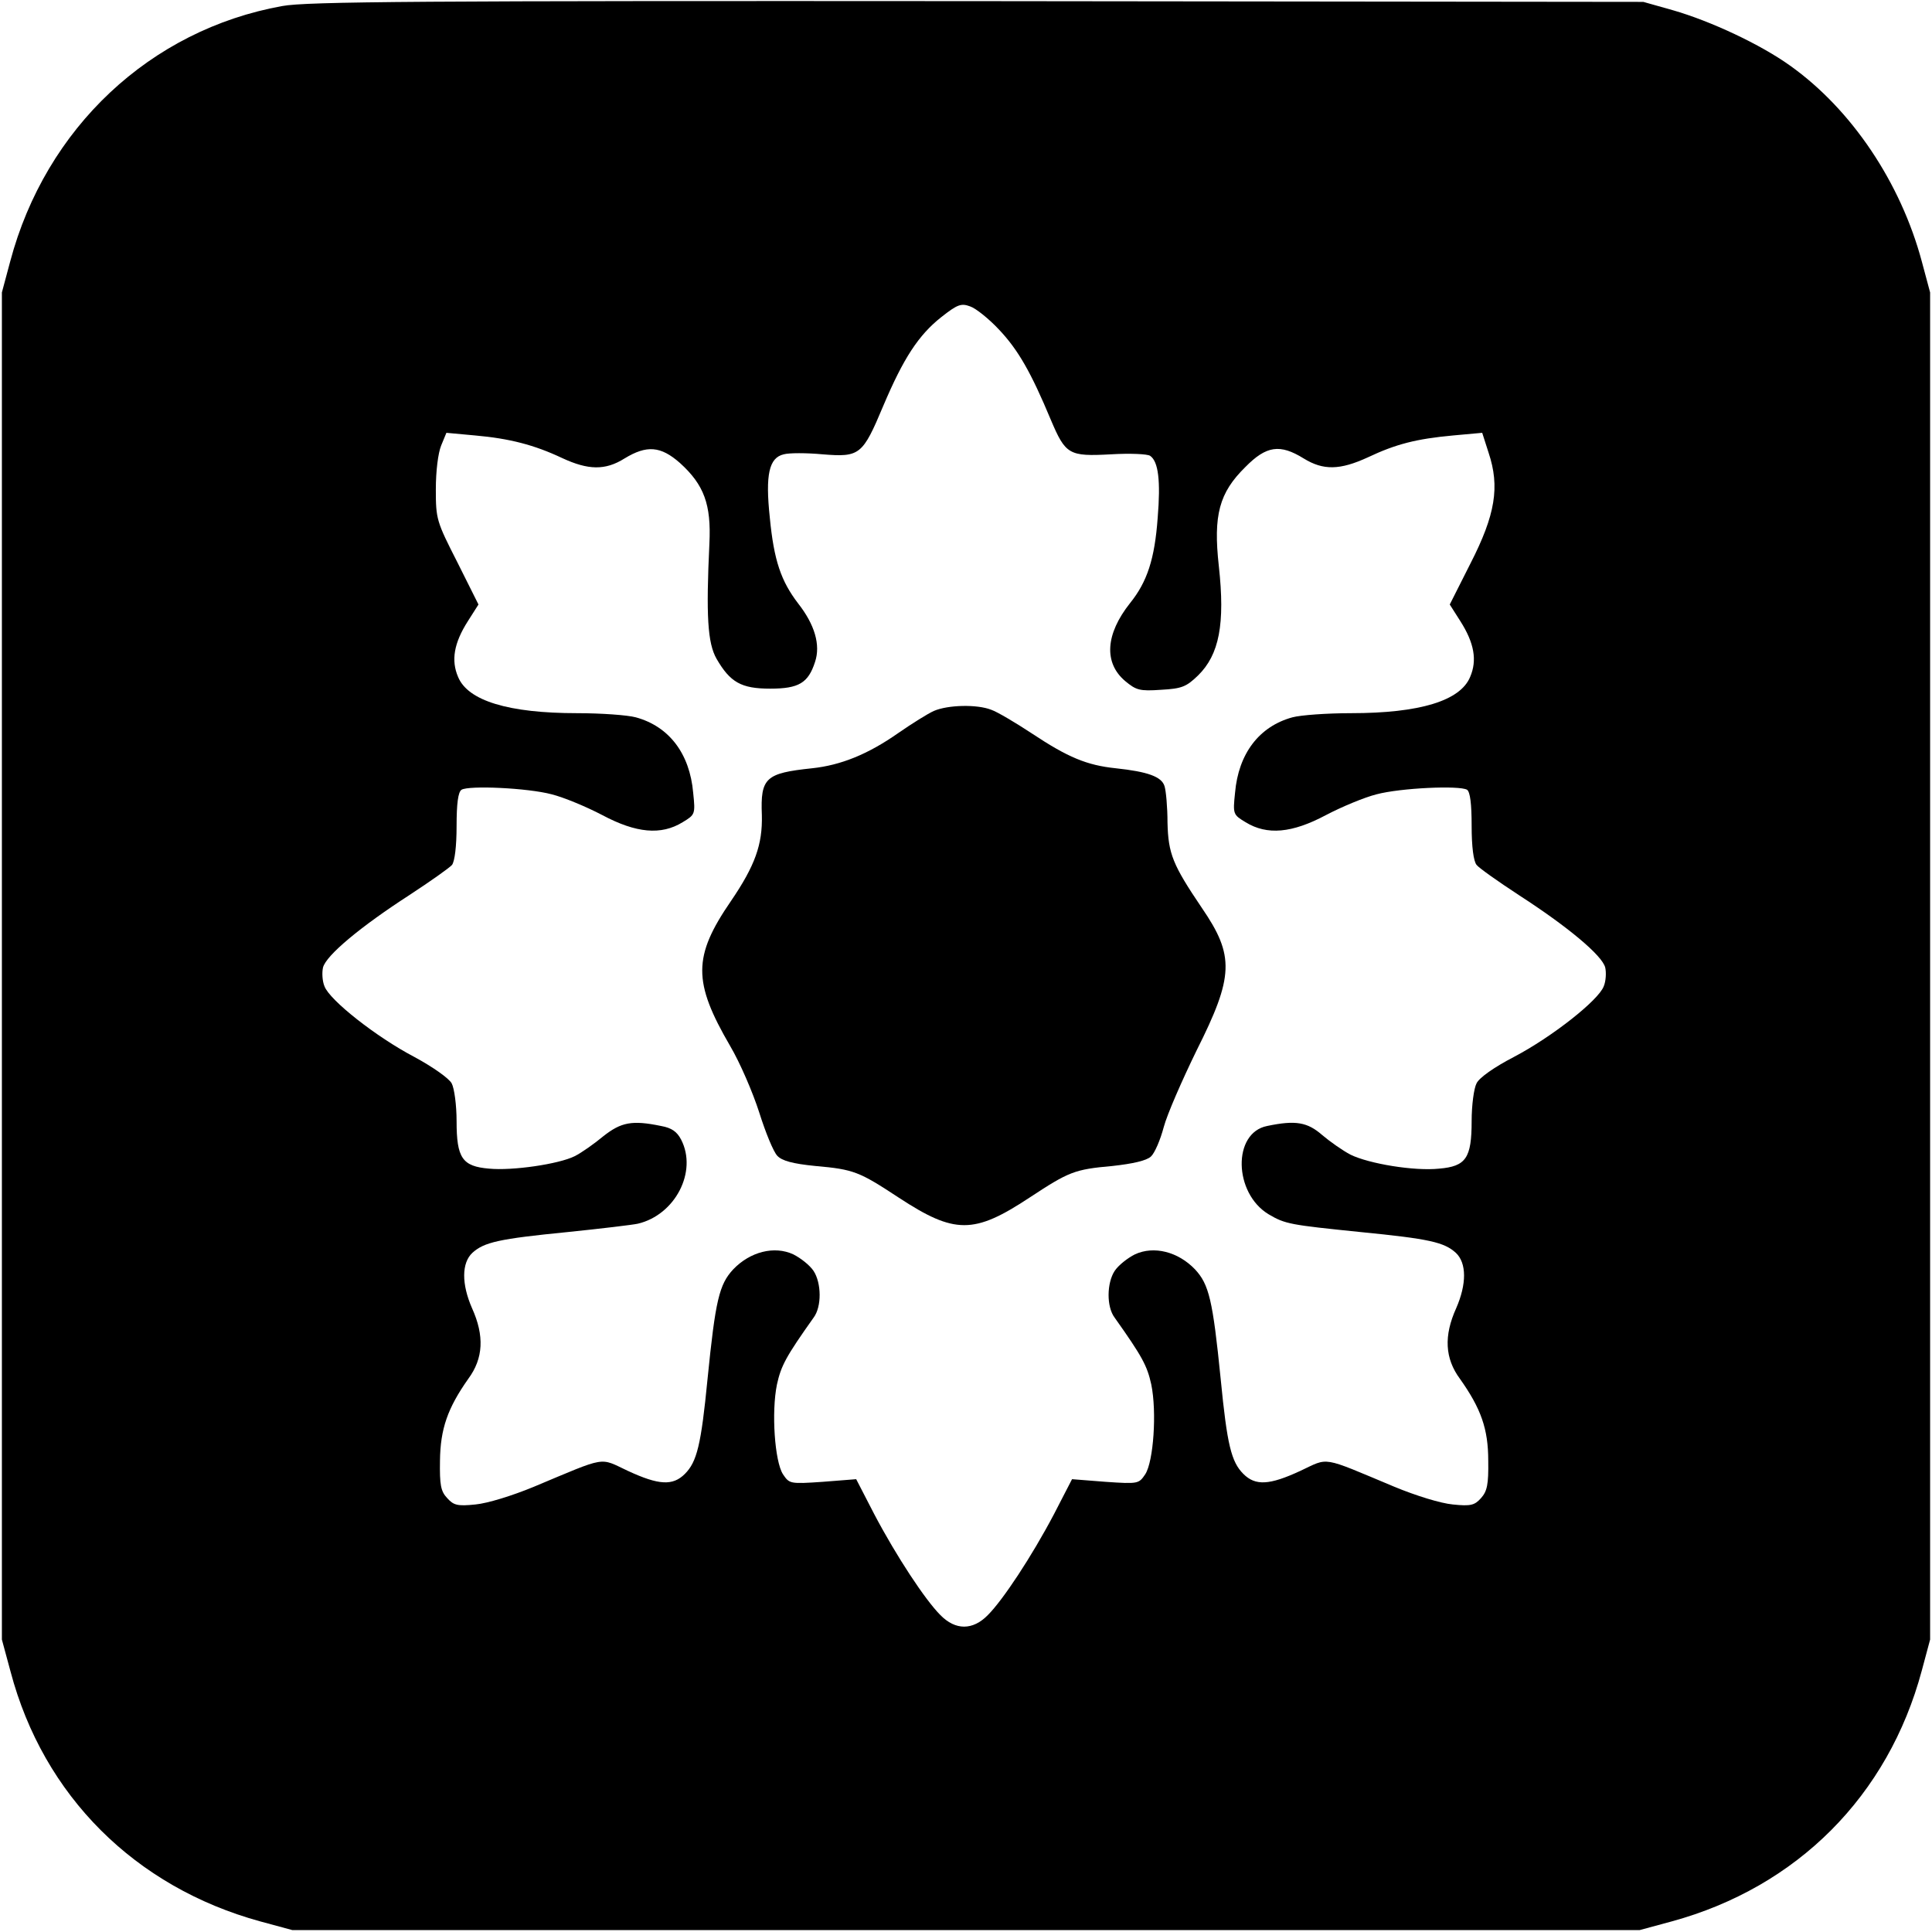 <?xml version="1.0" standalone="no"?>
<!DOCTYPE svg PUBLIC "-//W3C//DTD SVG 20010904//EN"
 "http://www.w3.org/TR/2001/REC-SVG-20010904/DTD/svg10.dtd">
<svg version="1.0" xmlns="http://www.w3.org/2000/svg"
 width="512pt" height="512pt" viewBox="0 0 512 512"
 preserveAspectRatio="xMidYMid meet">
<g transform="translate(0,512) scale(0.1,-0.1)"
fill="#000000" stroke="none">
<path d="M748 5104 c-350 -63 -627 -323 -721 -677 l-22 -82 0 -1785 0 -1785
23 -85 c87 -329 330 -571 662 -662 l85 -23 1785 0 1785 0 85 23 c333 91 574
333 663 665 l22 82 0 1785 0 1785 -22 82 c-56 209 -186 403 -349 519 -78 56
-210 118 -311 147 l-78 22 -1765 2 c-1473 1 -1778 -1 -1842 -13z m1900 -858
c50 -53 84 -112 137 -239 39 -92 48 -97 159 -91 50 3 97 1 104 -4 22 -15 28
-67 20 -164 -8 -110 -28 -170 -73 -226 -66 -83 -70 -159 -13 -207 29 -24 38
-27 95 -23 55 3 67 8 98 38 56 55 72 136 55 290 -15 135 1 194 70 262 56 57
92 62 155 23 52 -32 96 -31 170 3 74 35 128 49 226 58 l77 7 17 -53 c30 -90
18 -164 -48 -293 l-55 -109 28 -44 c37 -58 45 -104 26 -148 -26 -63 -133 -96
-316 -96 -63 0 -133 -5 -155 -11 -88 -24 -143 -96 -152 -200 -6 -57 -5 -58 28
-78 57 -35 123 -29 213 19 42 22 102 47 134 55 64 17 220 24 240 12 8 -6 12
-37 12 -96 0 -55 5 -93 13 -103 6 -8 57 -44 112 -80 130 -84 221 -160 229
-192 3 -13 2 -36 -4 -50 -14 -37 -137 -134 -238 -187 -52 -27 -92 -55 -99 -70
-7 -13 -13 -58 -13 -100 0 -98 -15 -120 -86 -126 -66 -7 -186 13 -235 37 -21
11 -55 35 -75 52 -39 34 -70 40 -146 24 -92 -18 -89 -178 4 -234 44 -26 57
-28 243 -47 183 -18 222 -27 253 -55 29 -27 29 -83 1 -147 -33 -73 -30 -133
10 -187 56 -79 75 -133 75 -217 1 -63 -3 -81 -19 -99 -17 -19 -27 -22 -75 -17
-32 3 -97 23 -155 47 -196 82 -172 78 -249 42 -82 -38 -119 -40 -151 -8 -32
32 -43 77 -60 251 -21 210 -31 251 -68 291 -45 47 -109 63 -159 40 -20 -10
-44 -29 -54 -44 -21 -32 -22 -95 0 -124 73 -103 86 -127 97 -177 15 -73 6
-204 -16 -238 -17 -25 -18 -26 -105 -20 l-89 7 -48 -93 c-59 -112 -135 -227
-175 -267 -40 -41 -86 -41 -126 0 -40 40 -116 155 -175 267 l-48 93 -89 -7
c-87 -6 -88 -5 -105 20 -22 34 -31 165 -16 238 11 50 24 74 97 177 22 29 21
92 0 124 -10 15 -34 34 -54 44 -50 23 -114 7 -159 -40 -37 -40 -47 -81 -68
-291 -17 -174 -28 -219 -60 -251 -32 -32 -69 -30 -151 8 -77 36 -53 40 -249
-42 -58 -24 -123 -44 -155 -47 -48 -5 -58 -2 -75 17 -17 18 -20 35 -19 99 1
84 20 139 75 217 40 54 43 114 10 187 -28 64 -28 120 1 147 31 28 70 37 253
55 88 9 171 19 185 22 99 23 159 138 115 223 -11 21 -25 31 -53 36 -77 16
-106 10 -153 -27 -24 -20 -58 -44 -76 -53 -42 -21 -165 -39 -227 -33 -71 6
-86 28 -86 126 0 42 -6 87 -13 100 -7 13 -49 43 -99 70 -101 53 -224 150 -238
187 -6 14 -7 37 -4 50 8 32 99 108 229 192 55 36 106 72 113 80 7 10 12 48 12
103 0 59 4 90 13 96 19 12 175 5 239 -12 32 -8 92 -33 134 -55 90 -48 156 -54
213 -19 33 20 34 21 28 78 -9 104 -64 176 -152 200 -22 6 -92 11 -155 11 -183
0 -290 33 -316 96 -19 44 -11 90 26 148 l28 44 -56 112 c-55 108 -57 114 -57
193 0 49 6 96 14 116 l14 34 76 -7 c91 -8 157 -25 231 -60 69 -32 114 -33 165
-1 59 36 96 33 147 -12 64 -58 83 -110 78 -213 -9 -191 -5 -264 19 -306 36
-62 65 -79 142 -79 76 0 101 15 119 71 15 45 -1 99 -45 155 -45 59 -64 113
-75 228 -12 113 -2 158 37 167 14 4 60 4 103 0 99 -8 106 -2 161 129 53 125
93 187 154 235 42 33 52 37 76 28 15 -5 50 -33 77 -62z"/>
<path d="M2475 3236 c-16 -7 -59 -34 -95 -59 -80 -56 -152 -85 -228 -93 -123
-13 -137 -25 -133 -124 2 -78 -18 -134 -82 -228 -101 -147 -101 -214 -2 -384
26 -44 60 -123 77 -176 17 -54 38 -105 48 -115 12 -13 40 -21 101 -27 102 -9
116 -15 221 -84 148 -97 199 -97 346 0 105 69 119 75 220 84 54 6 90 14 102
25 10 9 25 44 34 78 9 34 49 125 87 203 99 197 101 251 14 378 -77 114 -89
143 -91 226 0 41 -4 85 -8 97 -8 25 -45 38 -129 47 -77 8 -127 29 -222 92 -44
29 -93 58 -108 63 -38 15 -115 13 -152 -3z"/>
</g>
</svg>
